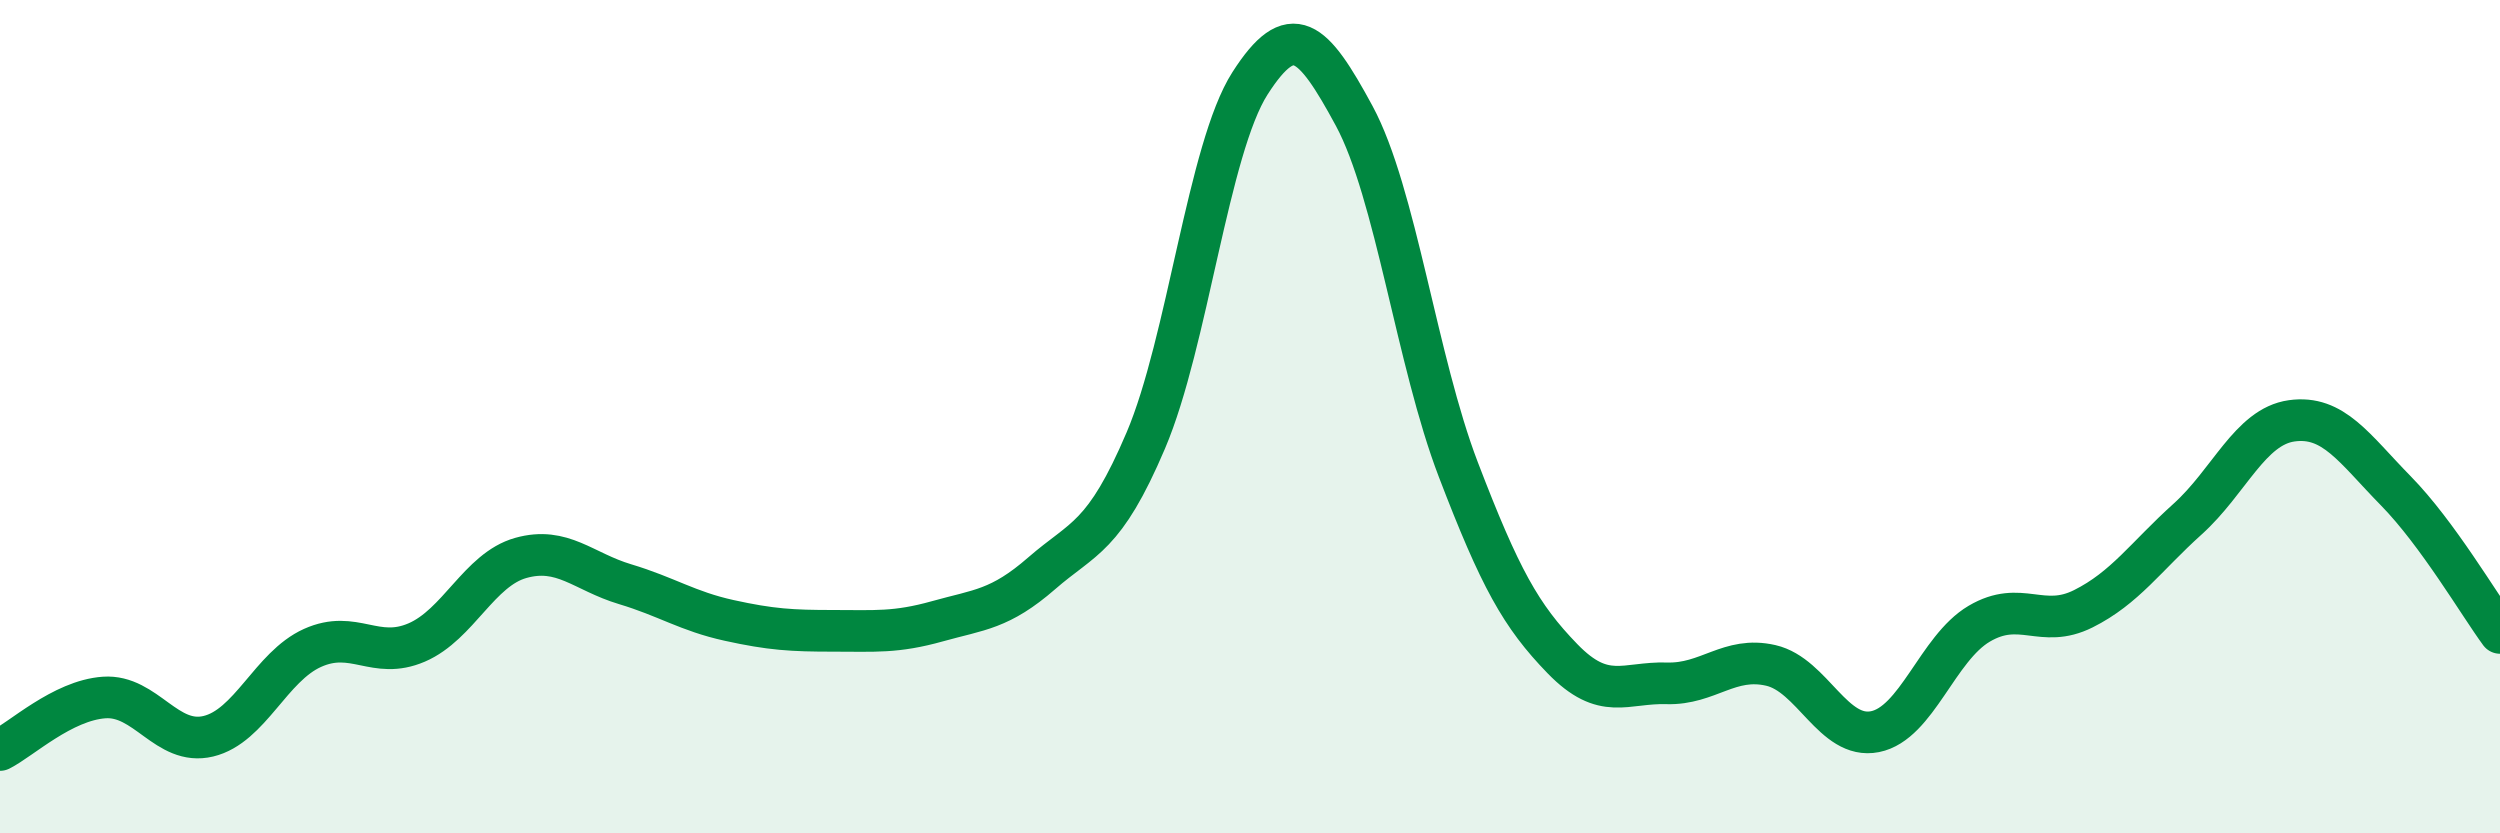 
    <svg width="60" height="20" viewBox="0 0 60 20" xmlns="http://www.w3.org/2000/svg">
      <path
        d="M 0,18 C 0.5,17.75 1.5,16.81 2.5,16.74 C 3.5,16.67 4,17.91 5,17.67 C 6,17.43 6.5,16 7.5,15.55 C 8.5,15.1 9,15.85 10,15.42 C 11,14.99 11.5,13.67 12.5,13.39 C 13.5,13.11 14,13.72 15,14.02 C 16,14.32 16.5,14.67 17.5,14.89 C 18.5,15.11 19,15.14 20,15.14 C 21,15.14 21.5,15.19 22.5,14.91 C 23.5,14.63 24,14.63 25,13.76 C 26,12.89 26.5,12.92 27.5,10.57 C 28.5,8.22 29,3.56 30,2 C 31,0.44 31.5,0.93 32.5,2.78 C 33.5,4.63 34,8.66 35,11.27 C 36,13.88 36.5,14.78 37.5,15.81 C 38.5,16.84 39,16.37 40,16.4 C 41,16.43 41.5,15.74 42.5,15.97 C 43.5,16.2 44,17.76 45,17.56 C 46,17.36 46.5,15.56 47.5,14.97 C 48.5,14.38 49,15.11 50,14.61 C 51,14.11 51.5,13.36 52.5,12.46 C 53.5,11.56 54,10.24 55,10.1 C 56,9.96 56.5,10.76 57.5,11.78 C 58.5,12.8 59.5,14.51 60,15.19L60 20L0 20Z"
        fill="#008740"
        opacity="0.1"
        stroke-linecap="round"
        stroke-linejoin="round"
      />
      <path
        d="M 0,18 C 0.5,17.75 1.5,16.81 2.5,16.74 C 3.5,16.67 4,17.91 5,17.67 C 6,17.43 6.5,16 7.5,15.55 C 8.5,15.1 9,15.85 10,15.42 C 11,14.99 11.5,13.67 12.5,13.39 C 13.5,13.11 14,13.72 15,14.02 C 16,14.32 16.5,14.67 17.5,14.89 C 18.5,15.11 19,15.14 20,15.14 C 21,15.14 21.5,15.19 22.5,14.91 C 23.5,14.63 24,14.63 25,13.76 C 26,12.89 26.5,12.92 27.5,10.57 C 28.5,8.22 29,3.56 30,2 C 31,0.44 31.5,0.93 32.5,2.78 C 33.5,4.63 34,8.66 35,11.27 C 36,13.88 36.5,14.78 37.5,15.81 C 38.5,16.84 39,16.37 40,16.4 C 41,16.43 41.5,15.74 42.5,15.97 C 43.5,16.2 44,17.76 45,17.56 C 46,17.36 46.5,15.56 47.5,14.97 C 48.5,14.38 49,15.11 50,14.61 C 51,14.11 51.5,13.36 52.5,12.46 C 53.5,11.56 54,10.24 55,10.1 C 56,9.96 56.5,10.76 57.5,11.78 C 58.5,12.8 59.5,14.51 60,15.19"
        stroke="#008740"
        stroke-width="1"
        fill="none"
        stroke-linecap="round"
        stroke-linejoin="round"
      />
    </svg>
  